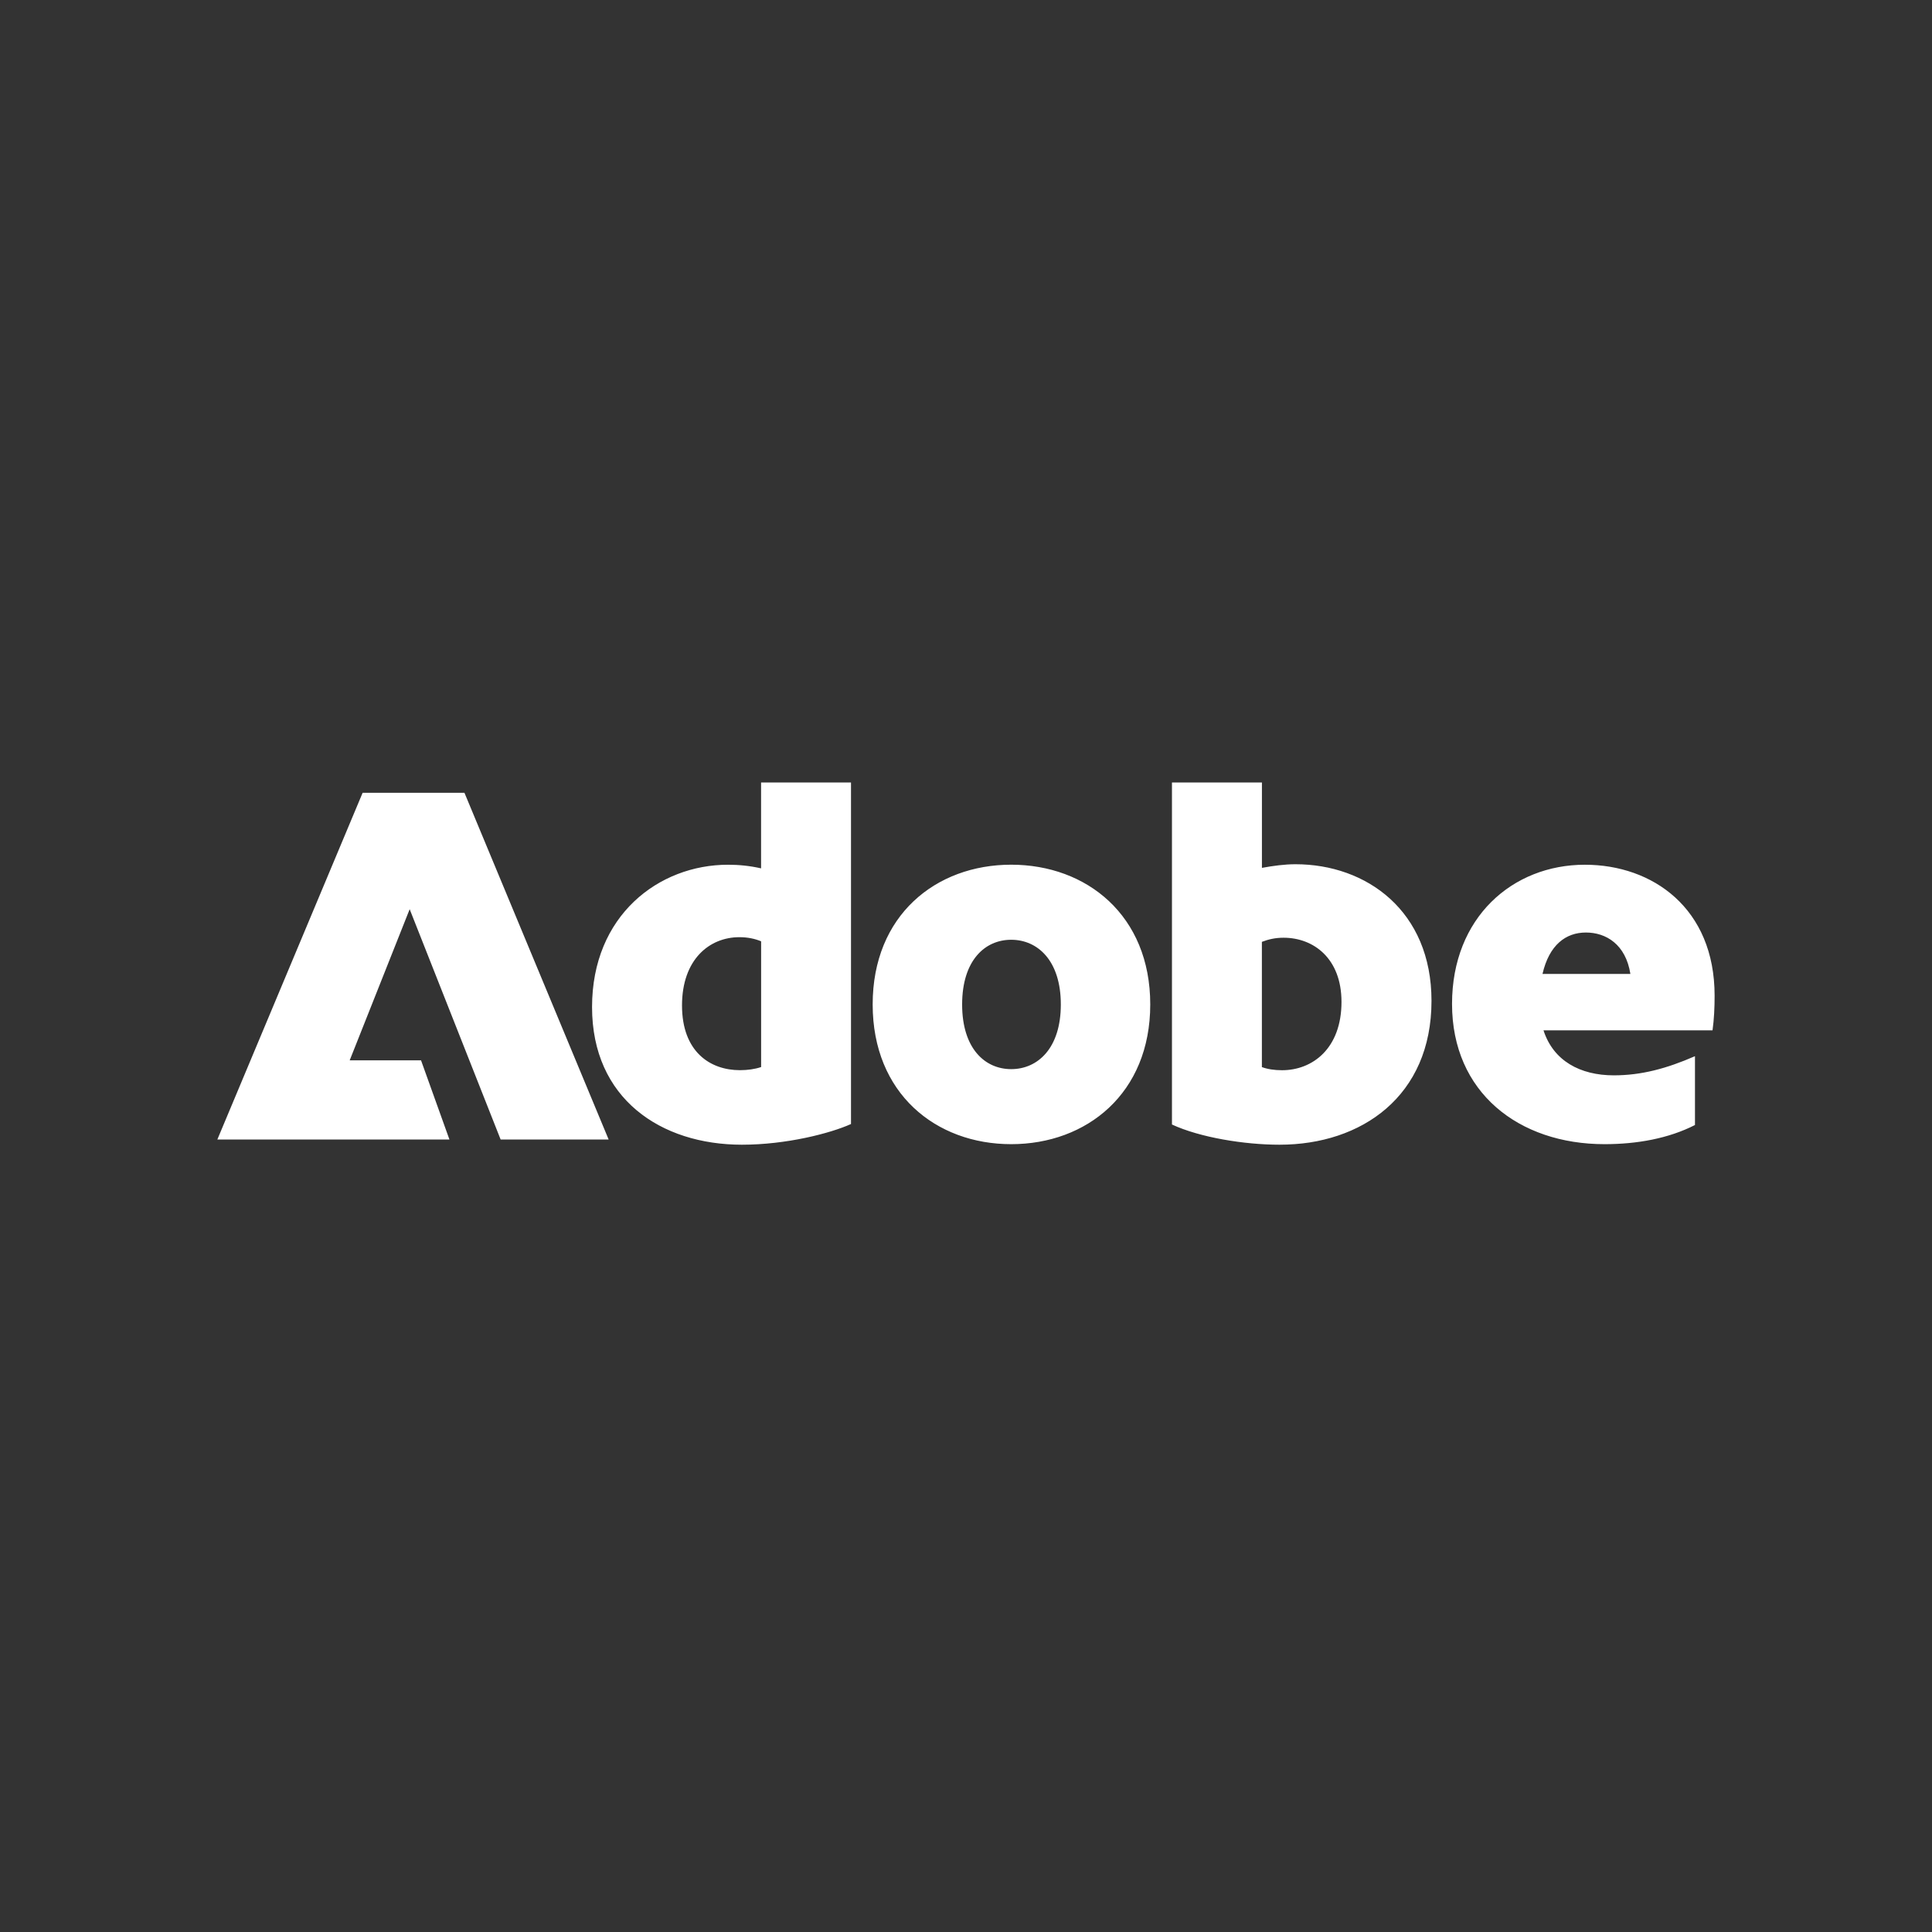 <svg width="400" height="400" viewBox="0 0 400 400" fill="none" xmlns="http://www.w3.org/2000/svg">
<rect x="0" y="0" width="400" height="400" fill="#333333" stroke="none"/>
<path d="M45 235.922L75.079 164.138H96.159L126.013 235.922H103.65L84.818 188.241L72.401 219.526H87.169L93.05 235.922H45ZM153.612 237C136.812 237 122.578 227.466 122.578 208.5C122.578 189.534 136.381 179.034 150.727 179.034C152.975 179.034 155.222 179.25 157.573 179.784V162H176.19V232.716C171.911 234.647 162.817 237 153.612 237ZM153.19 221.569C154.792 221.569 156.299 221.353 157.582 220.922V194.888C156.299 194.353 154.8 194.034 153.087 194.034C146.878 194.034 141.203 198.638 141.203 208.172C141.203 217.707 146.981 221.569 153.19 221.569ZM209.36 236.888C193.74 236.888 180.677 226.388 180.677 207.957C180.677 189.526 193.731 179.026 209.36 179.026C224.989 179.026 238.147 189.526 238.147 207.957C238.147 226.388 224.989 236.888 209.36 236.888ZM209.36 221.353C214.82 221.353 219.633 217.069 219.633 207.966C219.633 198.862 214.82 194.569 209.36 194.569C203.901 194.569 199.199 198.853 199.199 207.966C199.199 217.078 203.909 221.353 209.36 221.353ZM264.902 237C257.626 237 248.42 235.5 242.642 232.819V162H261.268V179.681C263.628 179.25 265.978 178.931 268.226 178.931C282.891 178.931 296.376 188.569 296.376 207.216C296.376 226.931 281.926 237 264.911 237H264.902ZM261.259 195V220.931C262.439 221.362 263.826 221.578 265.436 221.578C271.748 221.578 277.741 217.078 277.741 207.431C277.741 198.431 271.963 194.147 265.754 194.147C264.041 194.147 262.654 194.466 261.259 195ZM300.629 207.853C300.629 189.957 313.15 179.034 328.133 179.034C342.152 179.034 354.991 188.034 354.991 206.138C354.991 208.603 354.888 210.957 354.561 213.319H319.565C321.598 219.638 327.169 222.638 334.127 222.638C339.801 222.638 345.046 221.241 350.927 218.672V232.922C345.468 235.707 338.94 236.888 332.198 236.888C314.433 236.888 300.629 226.172 300.629 207.853ZM319.359 201.638H337.554C336.589 195.526 332.525 193.069 328.349 193.069C324.172 193.069 320.745 195.638 319.359 201.638Z" fill="white"/>
</svg>
